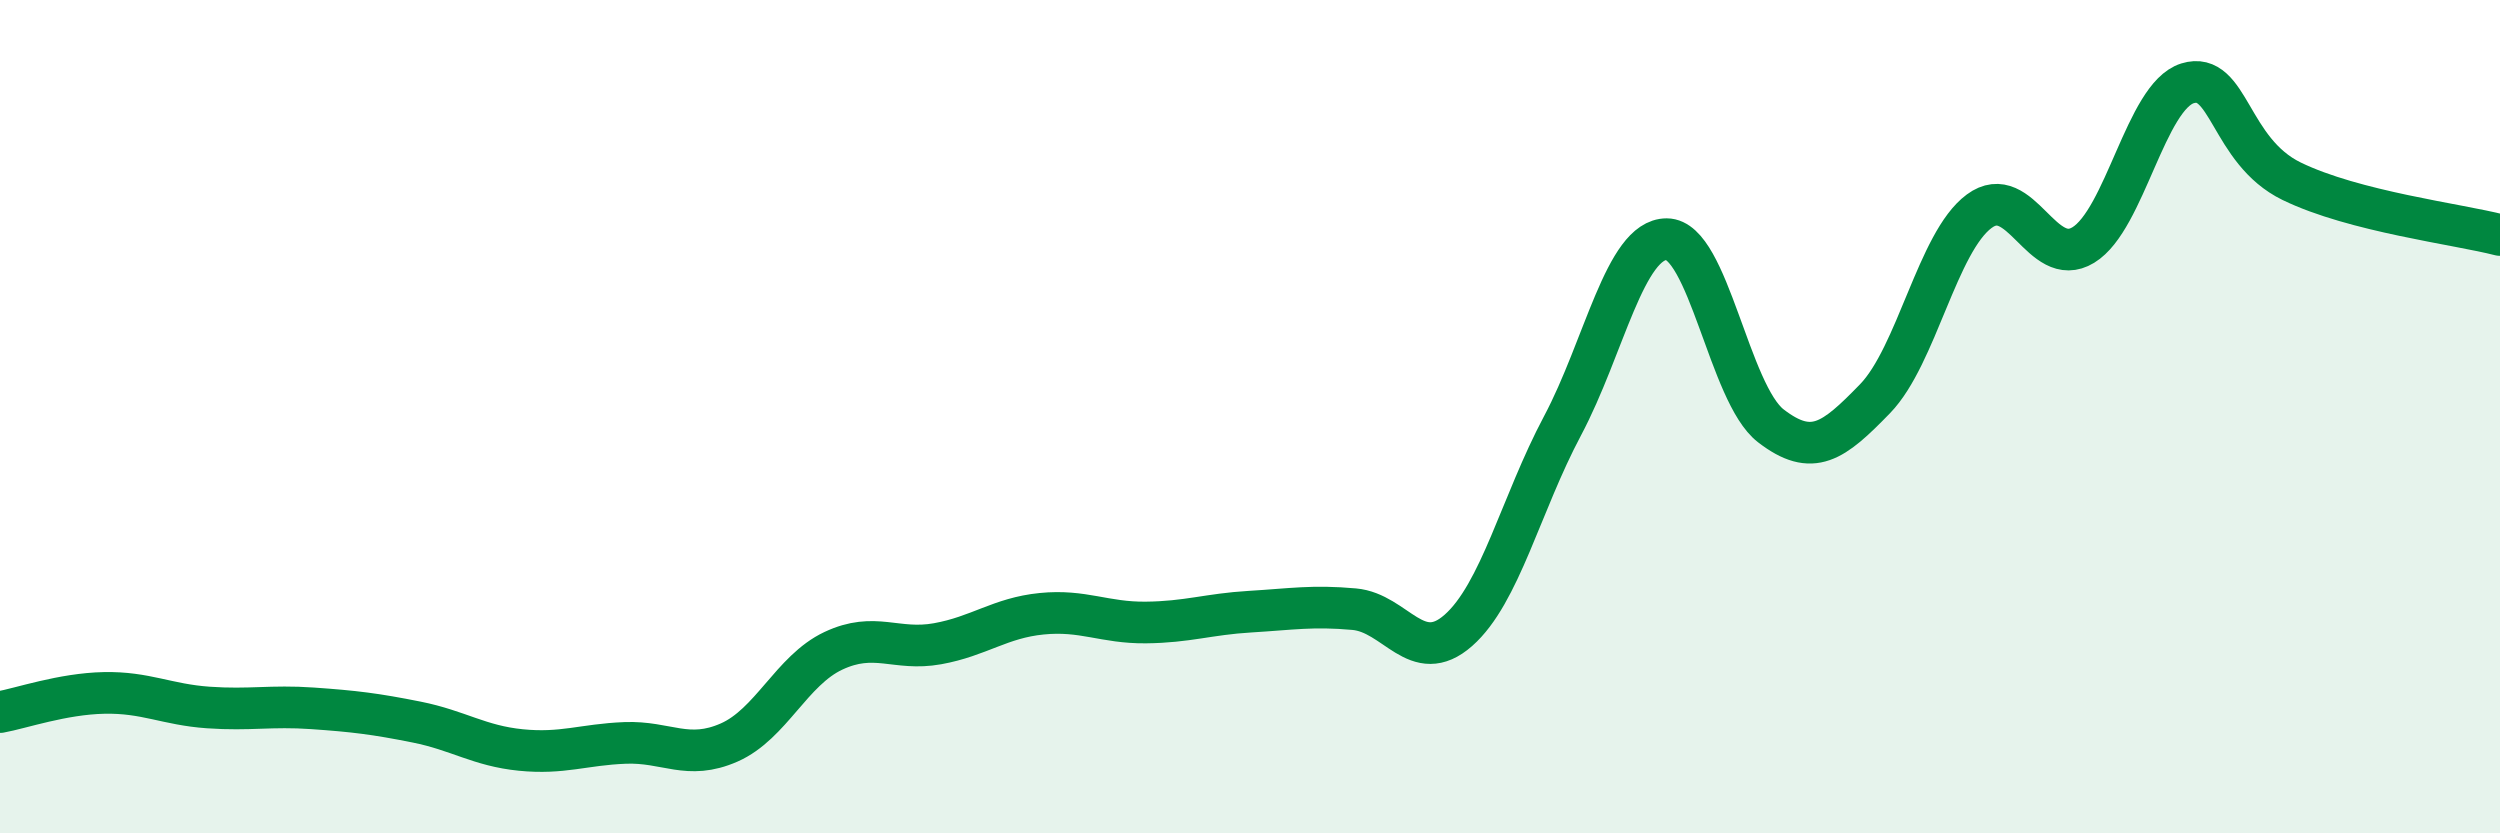 
    <svg width="60" height="20" viewBox="0 0 60 20" xmlns="http://www.w3.org/2000/svg">
      <path
        d="M 0,17.09 C 0.5,17 1.5,16.65 2.5,16.63 C 3.5,16.61 4,16.91 5,16.98 C 6,17.05 6.5,16.93 7.5,17 C 8.5,17.07 9,17.13 10,17.33 C 11,17.53 11.5,17.9 12.5,18 C 13.5,18.1 14,17.87 15,17.83 C 16,17.79 16.5,18.26 17.5,17.82 C 18.5,17.38 19,16.09 20,15.62 C 21,15.15 21.5,15.63 22.5,15.45 C 23.5,15.27 24,14.83 25,14.73 C 26,14.63 26.5,14.95 27.5,14.94 C 28.5,14.93 29,14.74 30,14.68 C 31,14.62 31.5,14.53 32.5,14.62 C 33.5,14.71 34,16.01 35,15.13 C 36,14.25 36.5,12.1 37.5,10.22 C 38.5,8.34 39,5.74 40,5.74 C 41,5.74 41.5,9.45 42.5,10.22 C 43.5,10.99 44,10.6 45,9.57 C 46,8.54 46.5,5.81 47.5,5.07 C 48.5,4.33 49,6.49 50,5.88 C 51,5.27 51.5,2.31 52.5,2 C 53.5,1.69 53.5,3.62 55,4.35 C 56.5,5.08 59,5.38 60,5.64L60 20L0 20Z"
        fill="#008740"
        opacity="0.1"
        stroke-linecap="round"
        stroke-linejoin="round"
      />
      <path
        d="M 0,17.09 C 0.5,17 1.5,16.65 2.5,16.63 C 3.5,16.61 4,16.91 5,16.98 C 6,17.05 6.5,16.93 7.5,17 C 8.5,17.07 9,17.13 10,17.33 C 11,17.53 11.5,17.9 12.5,18 C 13.5,18.1 14,17.87 15,17.83 C 16,17.79 16.5,18.26 17.5,17.82 C 18.5,17.38 19,16.09 20,15.62 C 21,15.15 21.5,15.63 22.5,15.45 C 23.5,15.27 24,14.83 25,14.73 C 26,14.63 26.5,14.95 27.5,14.94 C 28.5,14.93 29,14.74 30,14.68 C 31,14.62 31.5,14.53 32.5,14.62 C 33.5,14.71 34,16.01 35,15.13 C 36,14.25 36.5,12.1 37.5,10.22 C 38.5,8.34 39,5.74 40,5.74 C 41,5.74 41.5,9.45 42.5,10.22 C 43.5,10.99 44,10.6 45,9.57 C 46,8.54 46.5,5.81 47.5,5.07 C 48.5,4.33 49,6.49 50,5.88 C 51,5.27 51.5,2.31 52.5,2 C 53.5,1.69 53.5,3.62 55,4.35 C 56.5,5.08 59,5.38 60,5.64"
        stroke="#008740"
        stroke-width="1"
        fill="none"
        stroke-linecap="round"
        stroke-linejoin="round"
      />
    </svg>
  